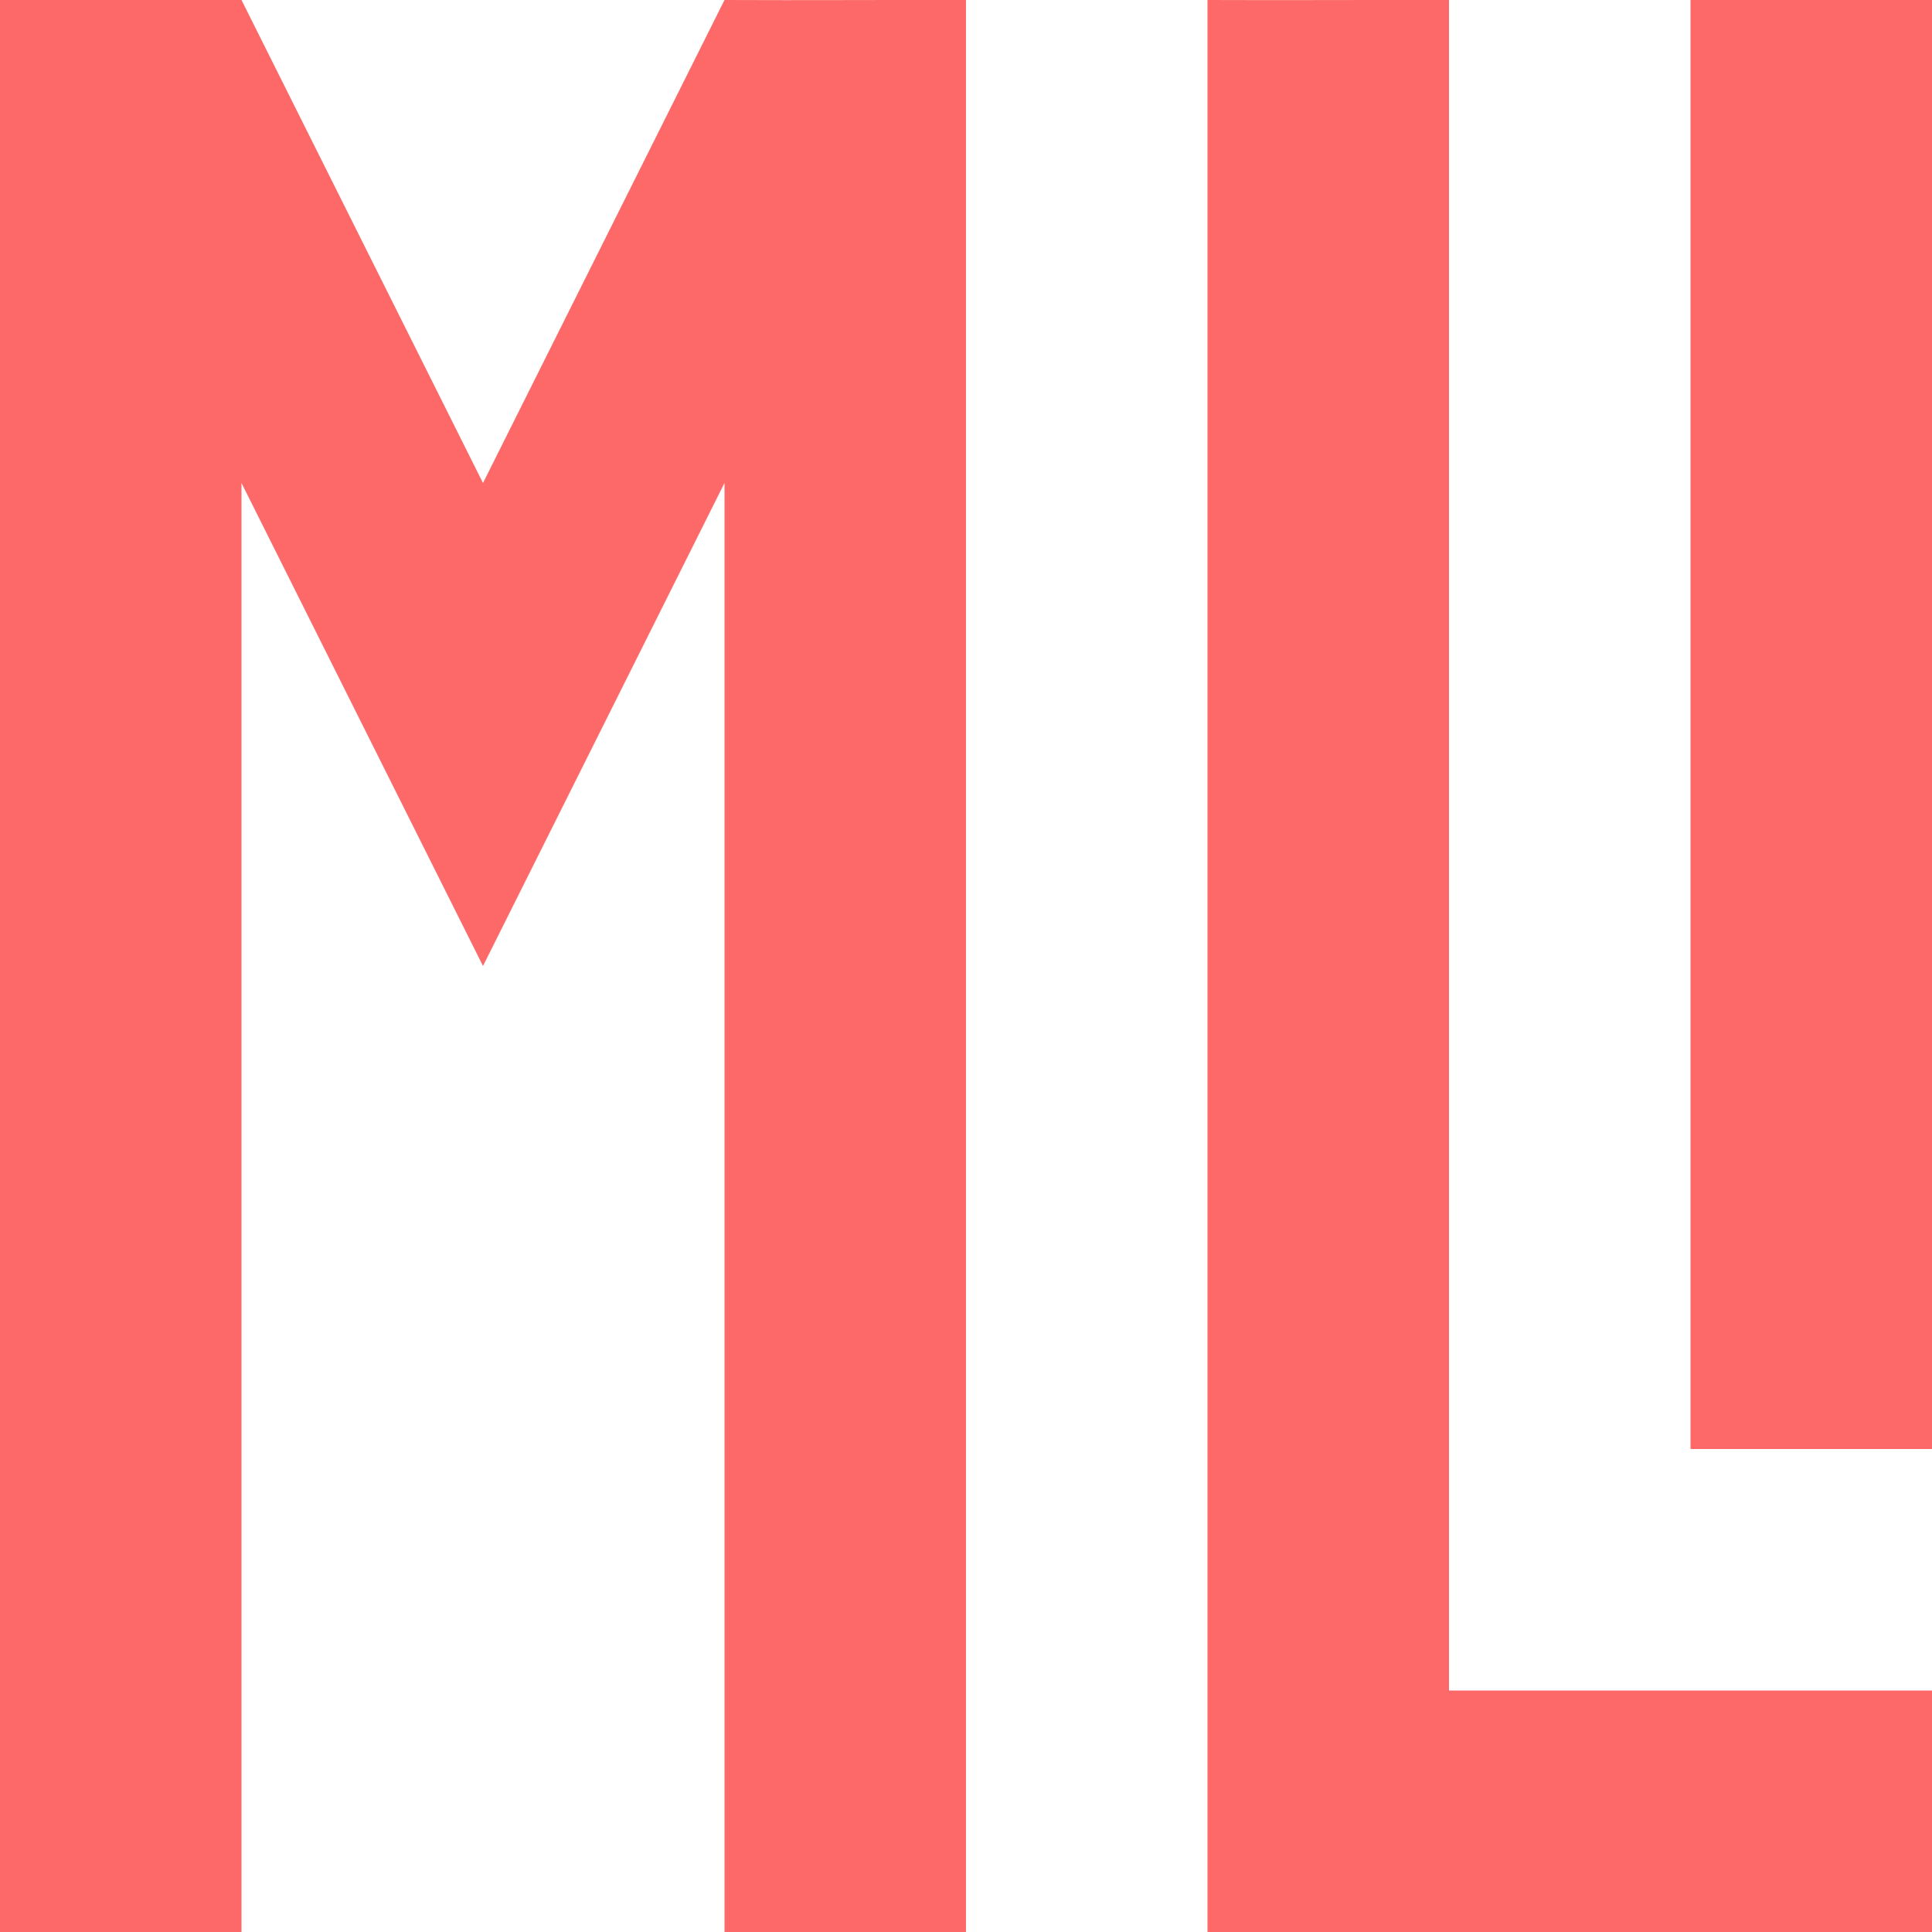 <?xml version="1.0" encoding="UTF-8" standalone="no"?>
<!-- Created with Inkscape (http://www.inkscape.org/) -->

<svg
   width="512"
   height="512"
   viewBox="0 0 512 512"
   version="1.1"
   id="svg1"
   xml:space="preserve"
   inkscape:version="1.4 (e7c3feb100, 2024-10-09)"
   sodipodi:docname="modernleft-icon.svg"
   xmlns:inkscape="http://www.inkscape.org/namespaces/inkscape"
   xmlns:sodipodi="http://sodipodi.sourceforge.net/DTD/sodipodi-0.dtd"
   xmlns="http://www.w3.org/2000/svg"
   xmlns:svg="http://www.w3.org/2000/svg"><sodipodi:namedview
     id="namedview1"
     pagecolor="#ffffff"
     bordercolor="#000000"
     borderopacity="0.25"
     inkscape:showpageshadow="2"
     inkscape:pageopacity="0.0"
     inkscape:pagecheckerboard="false"
     inkscape:deskcolor="#d1d1d1"
     inkscape:document-units="px"
     showgrid="true"
     showguides="true"
     inkscape:zoom="1.2224581"
     inkscape:cx="267.49383"
     inkscape:cy="316.16626"
     inkscape:window-width="3440"
     inkscape:window-height="1359"
     inkscape:window-x="0"
     inkscape:window-y="0"
     inkscape:window-maximized="1"
     inkscape:current-layer="layer2"
     inkscape:lockguides="false"
     showborder="true"
     guidecolor="#e50000"
     guideopacity="0.6"><inkscape:grid
       id="grid1"
       units="px"
       originx="0"
       originy="0"
       spacingx="4"
       spacingy="4"
       empcolor="#0099e5"
       empopacity="0.302"
       color="#0099e5"
       opacity="0.078"
       empspacing="8"
       enabled="true"
       visible="true" /></sodipodi:namedview><defs
     id="defs1" /><g
     inkscape:groupmode="layer"
     id="layer2"
     inkscape:label="Layer 2"
     style="opacity:1;fill:#000000;fill-opacity:1"><path
       id="rect3-7"
       d="m 96,256 32,96 32,-96 V 512 H 96 Z"
       sodipodi:nodetypes="cccccc"
       style="display:none;stroke-width:0.776;fill:#fd6969;fill-opacity:1" /><path
       id="rect3-5"
       d="m 448,-0.007 c 18.036,-0.034 45.964,-0.067 64,-0.005 V 384 h -64 z"
       sodipodi:nodetypes="ccccc"
       style="opacity:1;stroke-width:0.951;fill:#fd6969;fill-opacity:1" /><path
       id="rect4"
       style="stroke-width:1.228;fill:#fd6969;fill-opacity:1"
       d="M 64 0 C 45.964 -0.084 18.036 -0.039 0 0.006 L 0 512 L 64 512 L 64 128 L 128 256 L 192 128 L 192 511.998 L 256 511.998 L 256 0.002 C 234.87 -0.048 213.13 0.103 192 0 L 128 128 L 64 0 z " /><path
       id="rect4-2"
       style="opacity:1;stroke-width:1.149;fill:#fd6969;fill-opacity:1"
       d="M 320 0 L 320 448 L 320 512 L 512 512 L 512 448 L 384 448 L 384 0 C 362.87 -0.044 341.13 0.09 320 0 z " /><path
       id="rect7"
       d="m 320,0 v 0 512 0 z"
       sodipodi:nodetypes="ccccc"
       style="stroke-width:0;fill:#fd6969;fill-opacity:1" /></g></svg>
